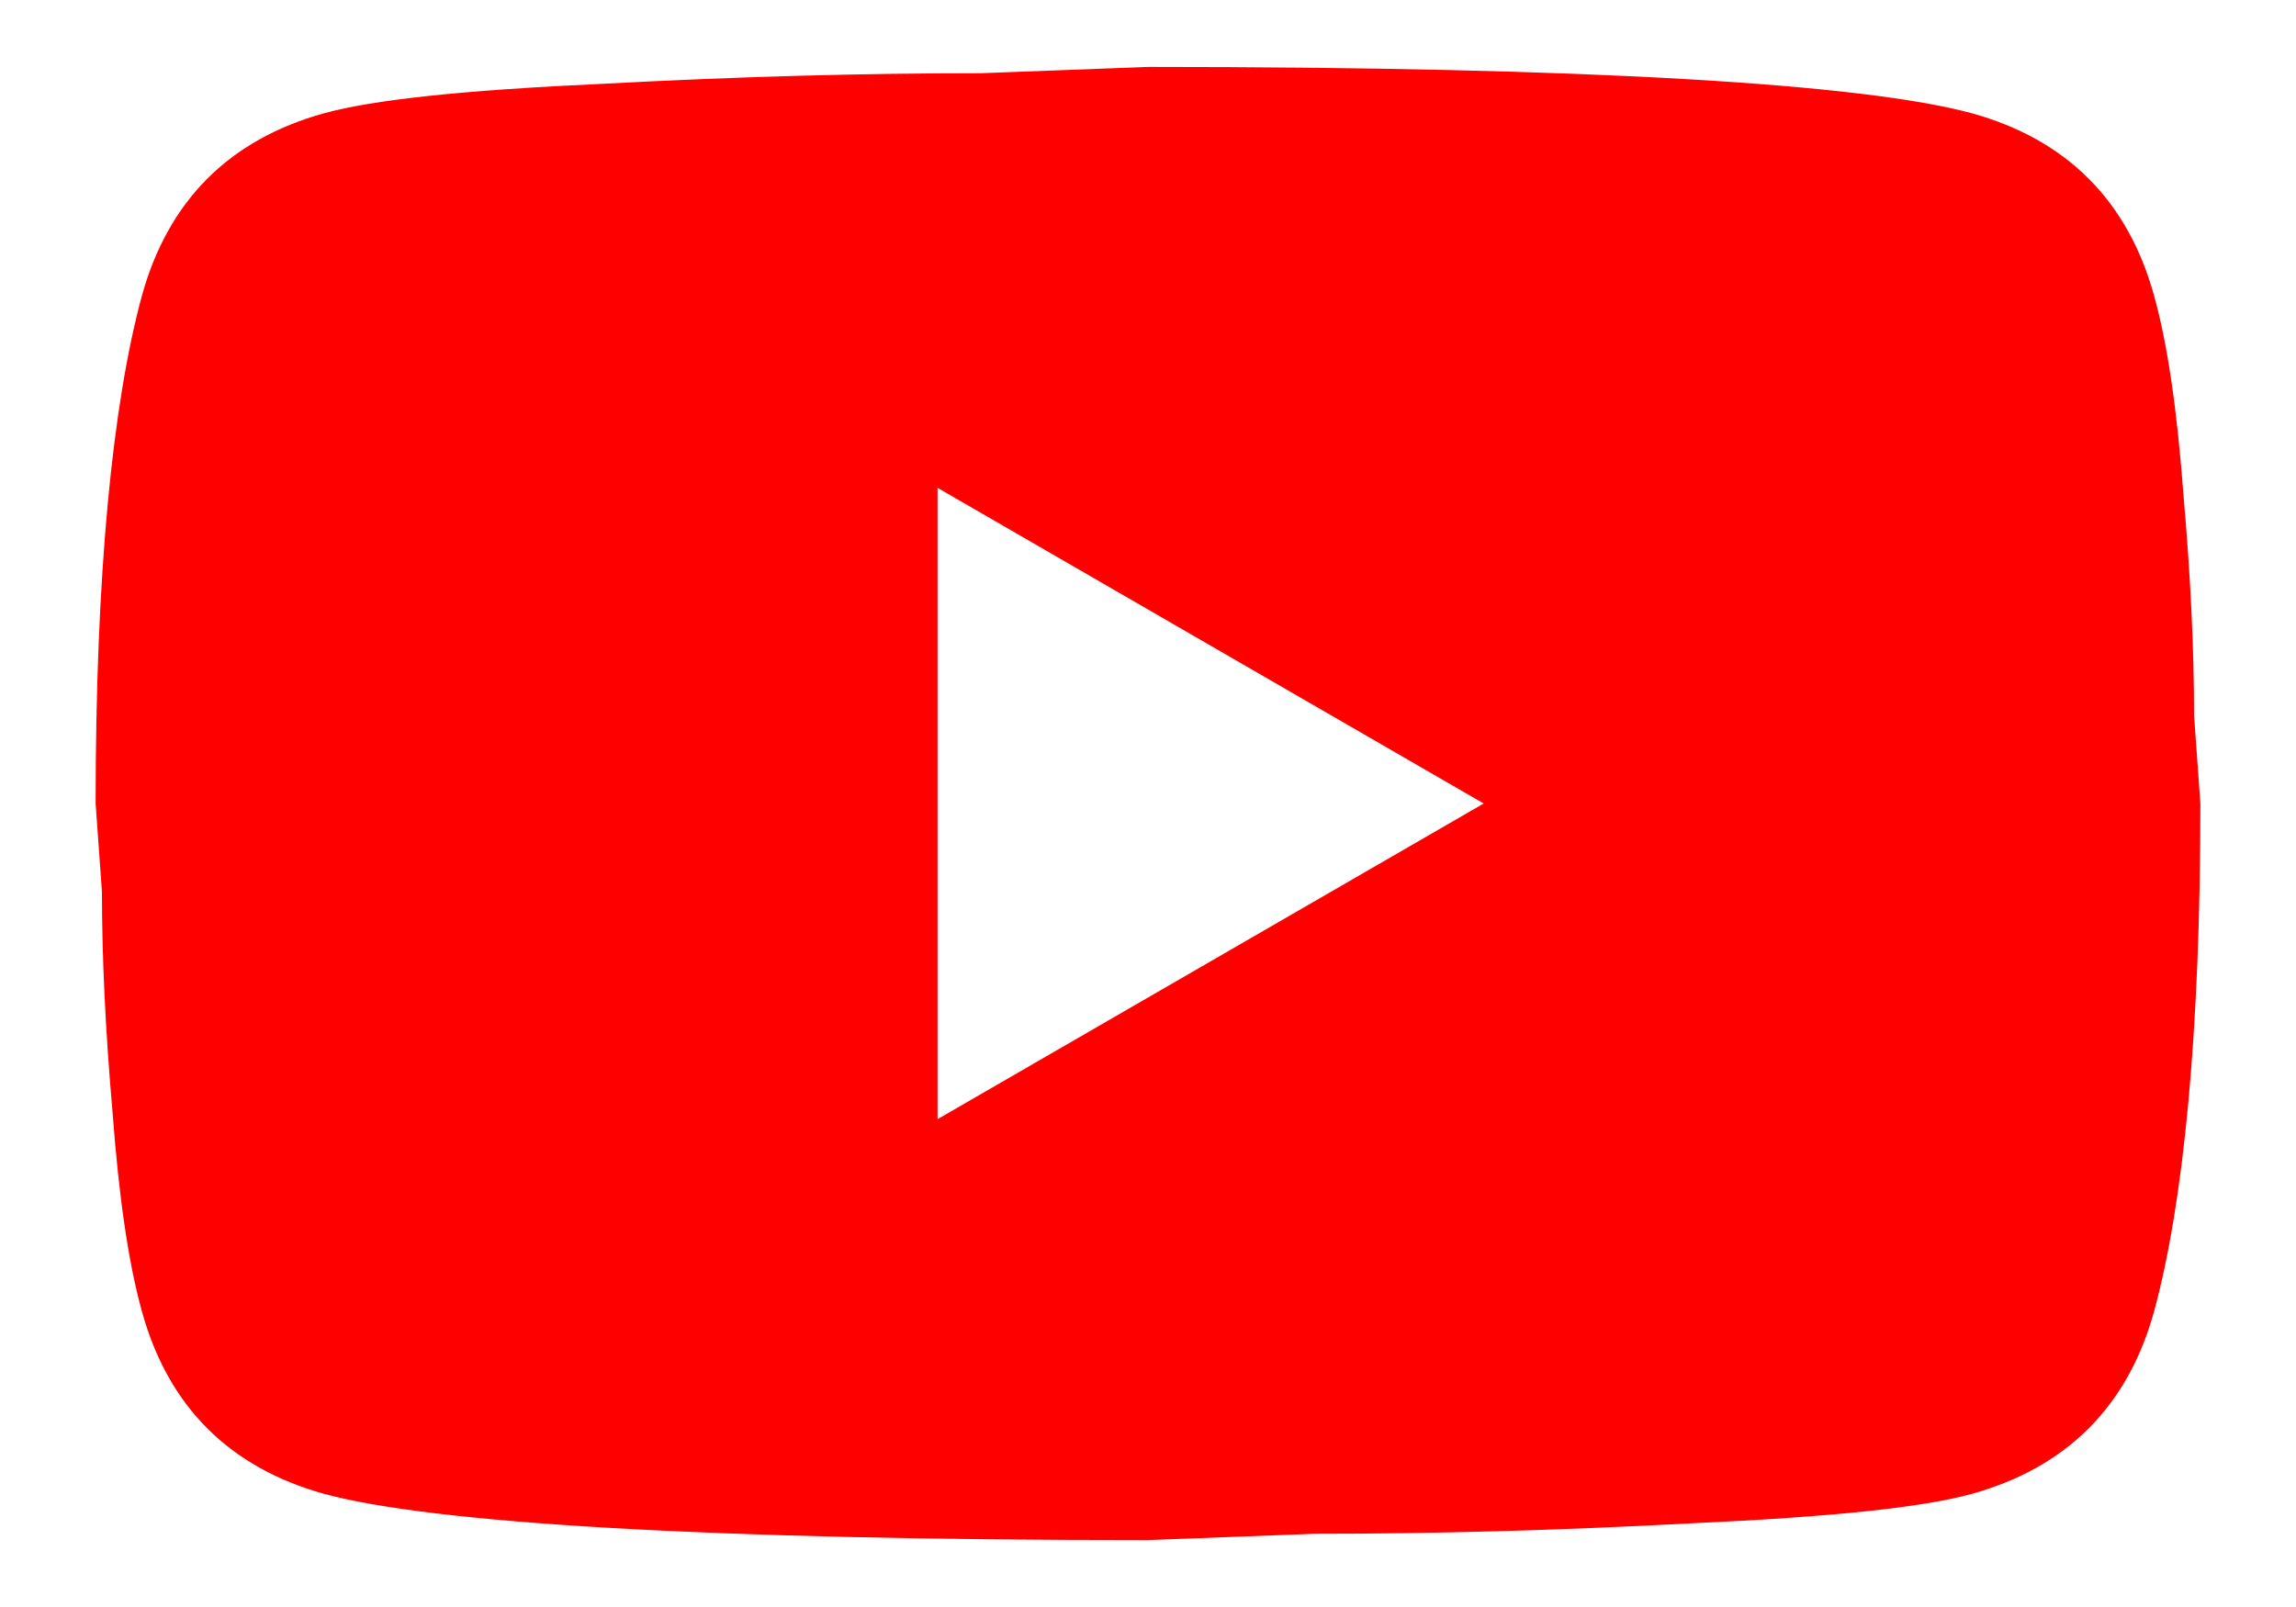 <svg width="20" height="14" viewBox="0 0 20 14" fill="none" xmlns="http://www.w3.org/2000/svg">
<path d="M8.167 9.75L12.924 7L8.167 4.25V9.75ZM18.763 2.573C18.883 3.003 18.965 3.581 19.02 4.314C19.084 5.048 19.112 5.68 19.112 6.23L19.167 7C19.167 9.008 19.02 10.483 18.763 11.428C18.534 12.253 18.003 12.784 17.177 13.014C16.747 13.133 15.958 13.215 14.748 13.27C13.557 13.334 12.466 13.362 11.457 13.362L10 13.417C6.159 13.417 3.767 13.27 2.822 13.014C1.997 12.784 1.466 12.253 1.237 11.428C1.117 10.997 1.035 10.419 0.98 9.686C0.916 8.953 0.888 8.32 0.888 7.77L0.833 7C0.833 4.993 0.98 3.517 1.237 2.573C1.466 1.748 1.997 1.216 2.822 0.987C3.253 0.868 4.042 0.785 5.252 0.73C6.443 0.666 7.534 0.638 8.542 0.638L10 0.583C13.841 0.583 16.233 0.73 17.177 0.987C18.003 1.216 18.534 1.748 18.763 2.573Z" fill="#FF0000"/>
</svg>

